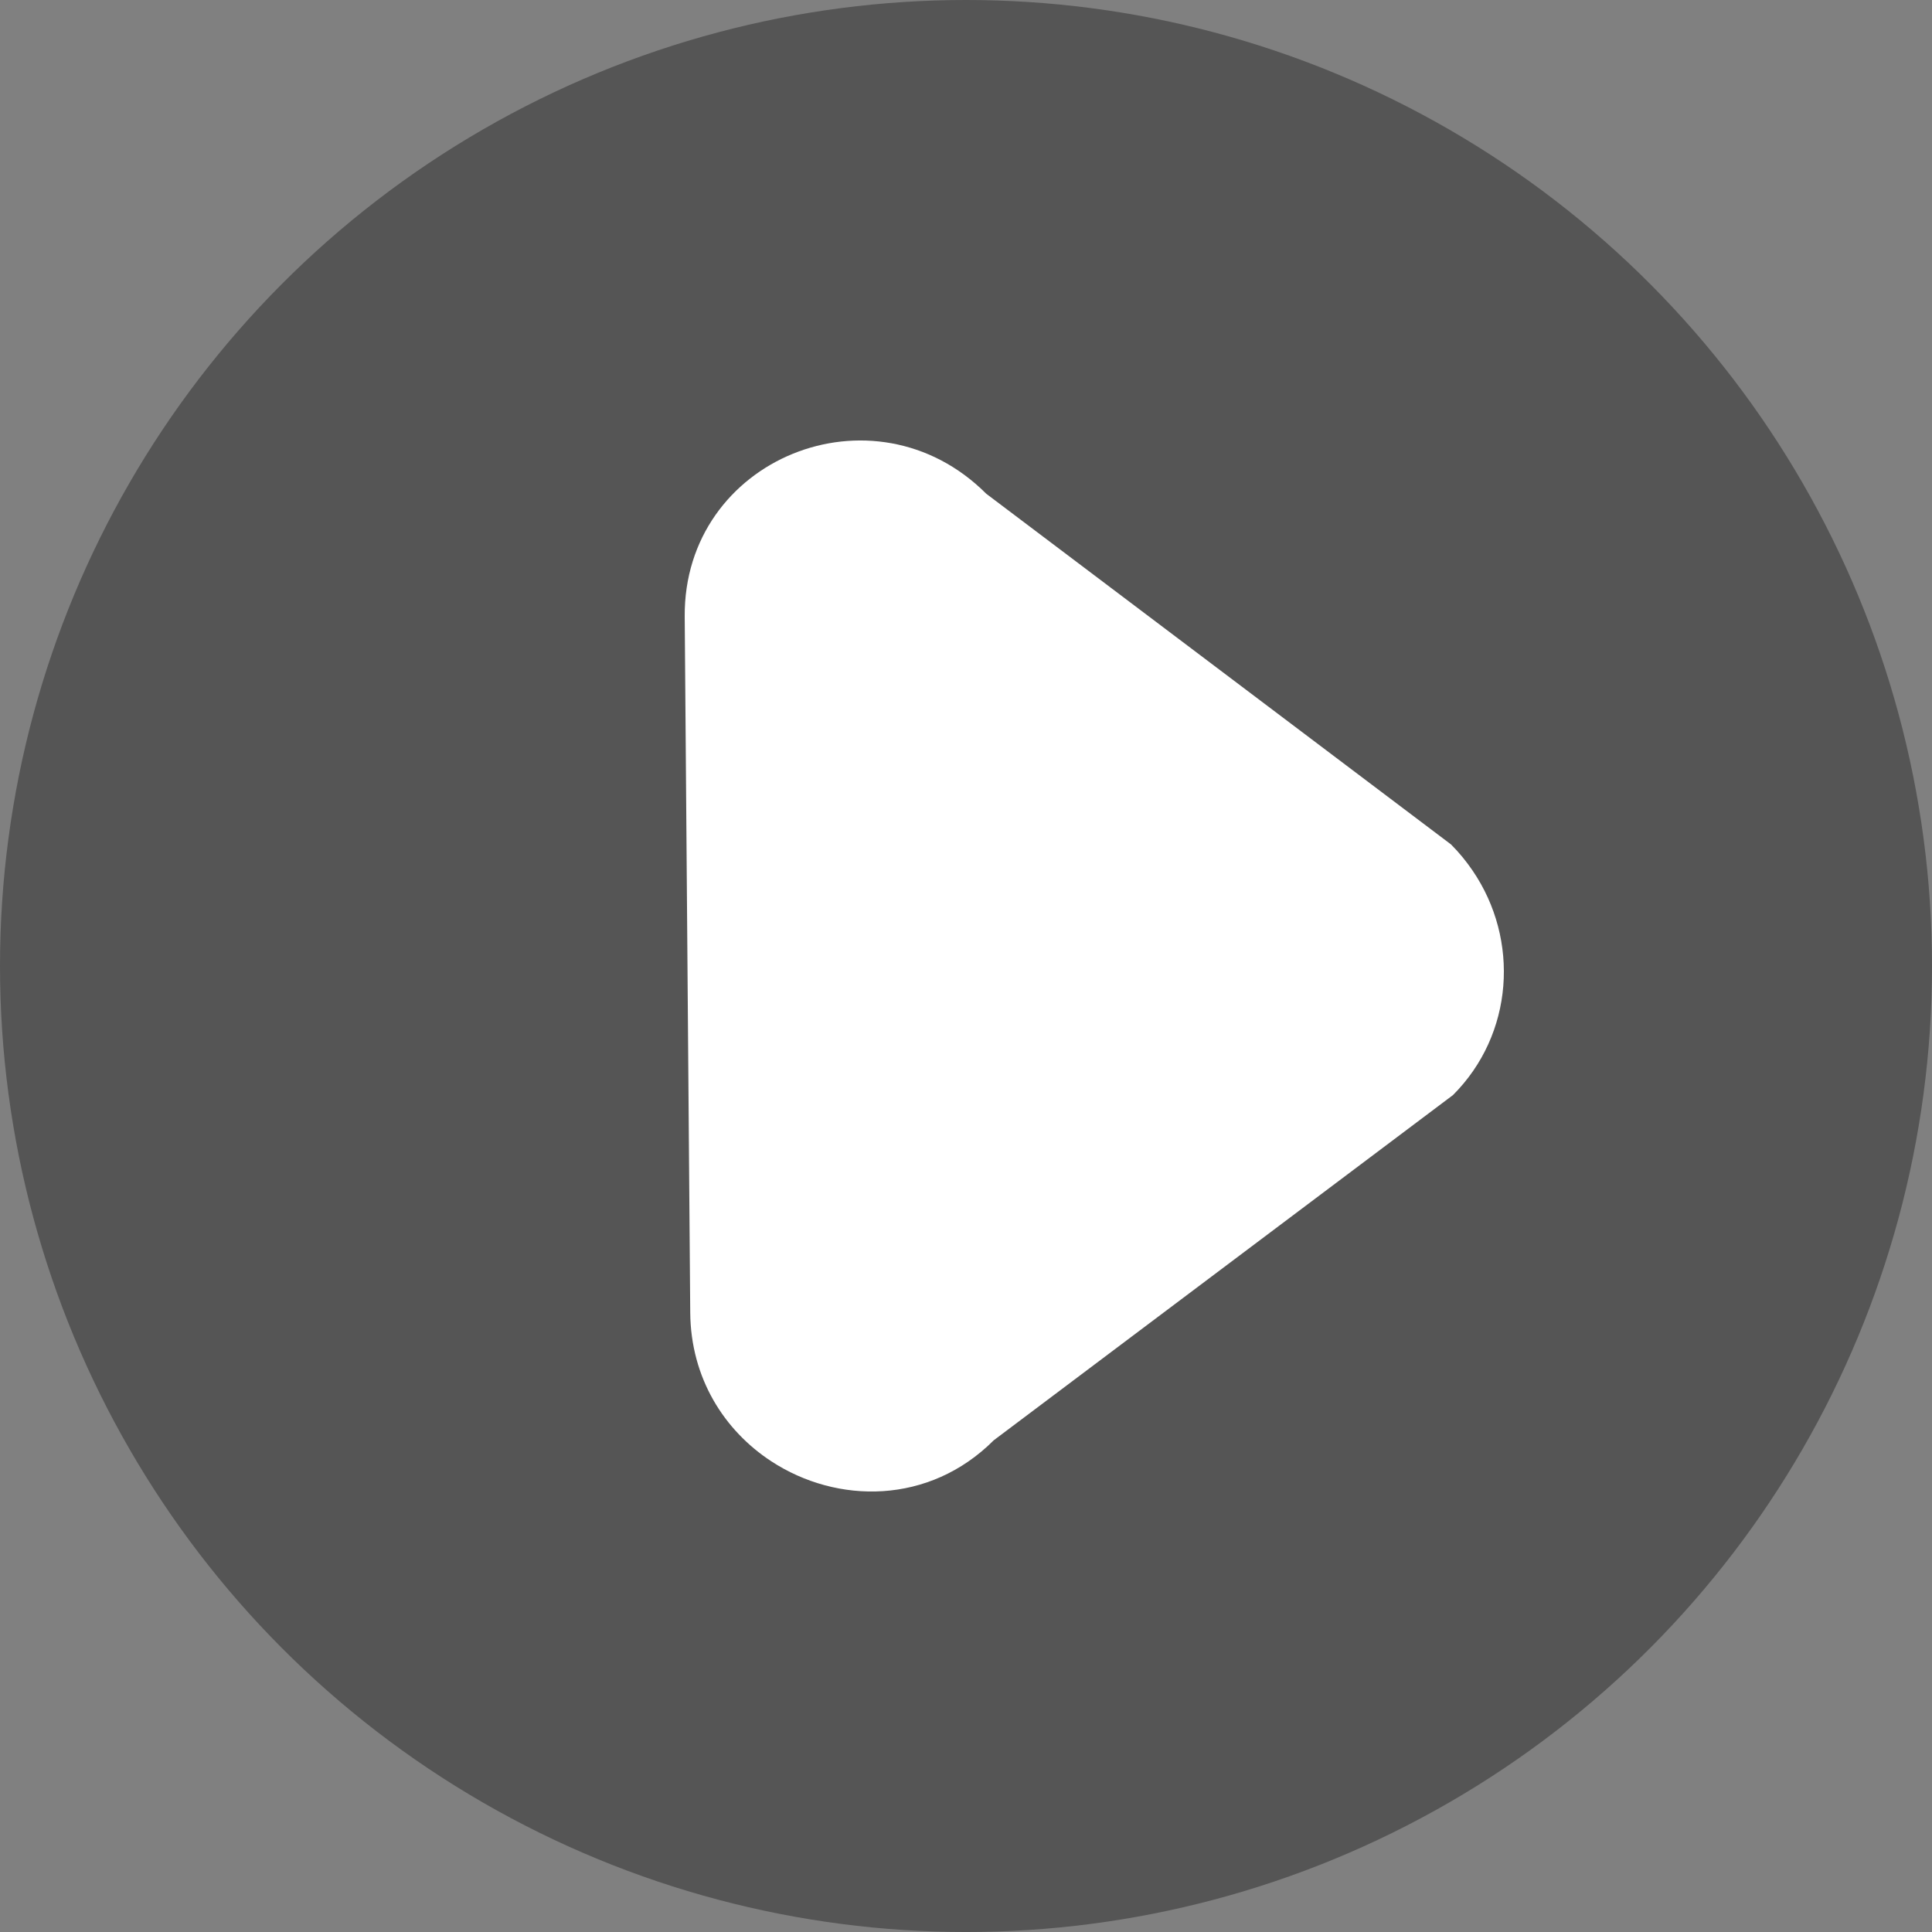 <?xml version="1.0" encoding="utf-8"?>
<!-- Generator: Adobe Illustrator 14.0.0, SVG Export Plug-In . SVG Version: 6.00 Build 43363)  -->
<!DOCTYPE svg PUBLIC "-//W3C//DTD SVG 1.1//EN" "http://www.w3.org/Graphics/SVG/1.1/DTD/svg11.dtd">
<svg version="1.1" id="圖層_1" xmlns:x="http://ns.adobe.com/Extensibility/1.0/" xmlns:i="http://ns.adobe.com/AdobeIllustrator/10.0/" xmlns:graph="http://ns.adobe.com/Graphs/1.0/"
	 xmlns="http://www.w3.org/2000/svg" xmlns:xlink="http://www.w3.org/1999/xlink" x="0px" y="0px" width="140.929px"
	 height="140.93px" viewBox="0 0 140.929 140.93" enable-background="new 0 0 140.929 140.93" xml:space="preserve">
<rect x="0" y="0" width="140.929" height="140.93" fill="#808080" stroke="none"/>
<g>
	<circle fill="#555555" cx="70.465" cy="70.465" r="70.465"/>
	<path fill="#FFFFFF" d="M107.416,63.502c-0.457-0.67-0.977-1.31-1.571-1.904L71.941,36.015c-8.208-8.208-22.086-2.551-21.995,8.965
		l0.403,50.763c0.038,4.795,2.485,8.606,5.908,10.847c4.798,3.14,11.517,3.185,16.232-1.53l5.199-3.908l4.732-3.558l23.568-17.715
		C110.412,75.456,110.872,68.559,107.416,63.502z"/>
</g>
</svg>
